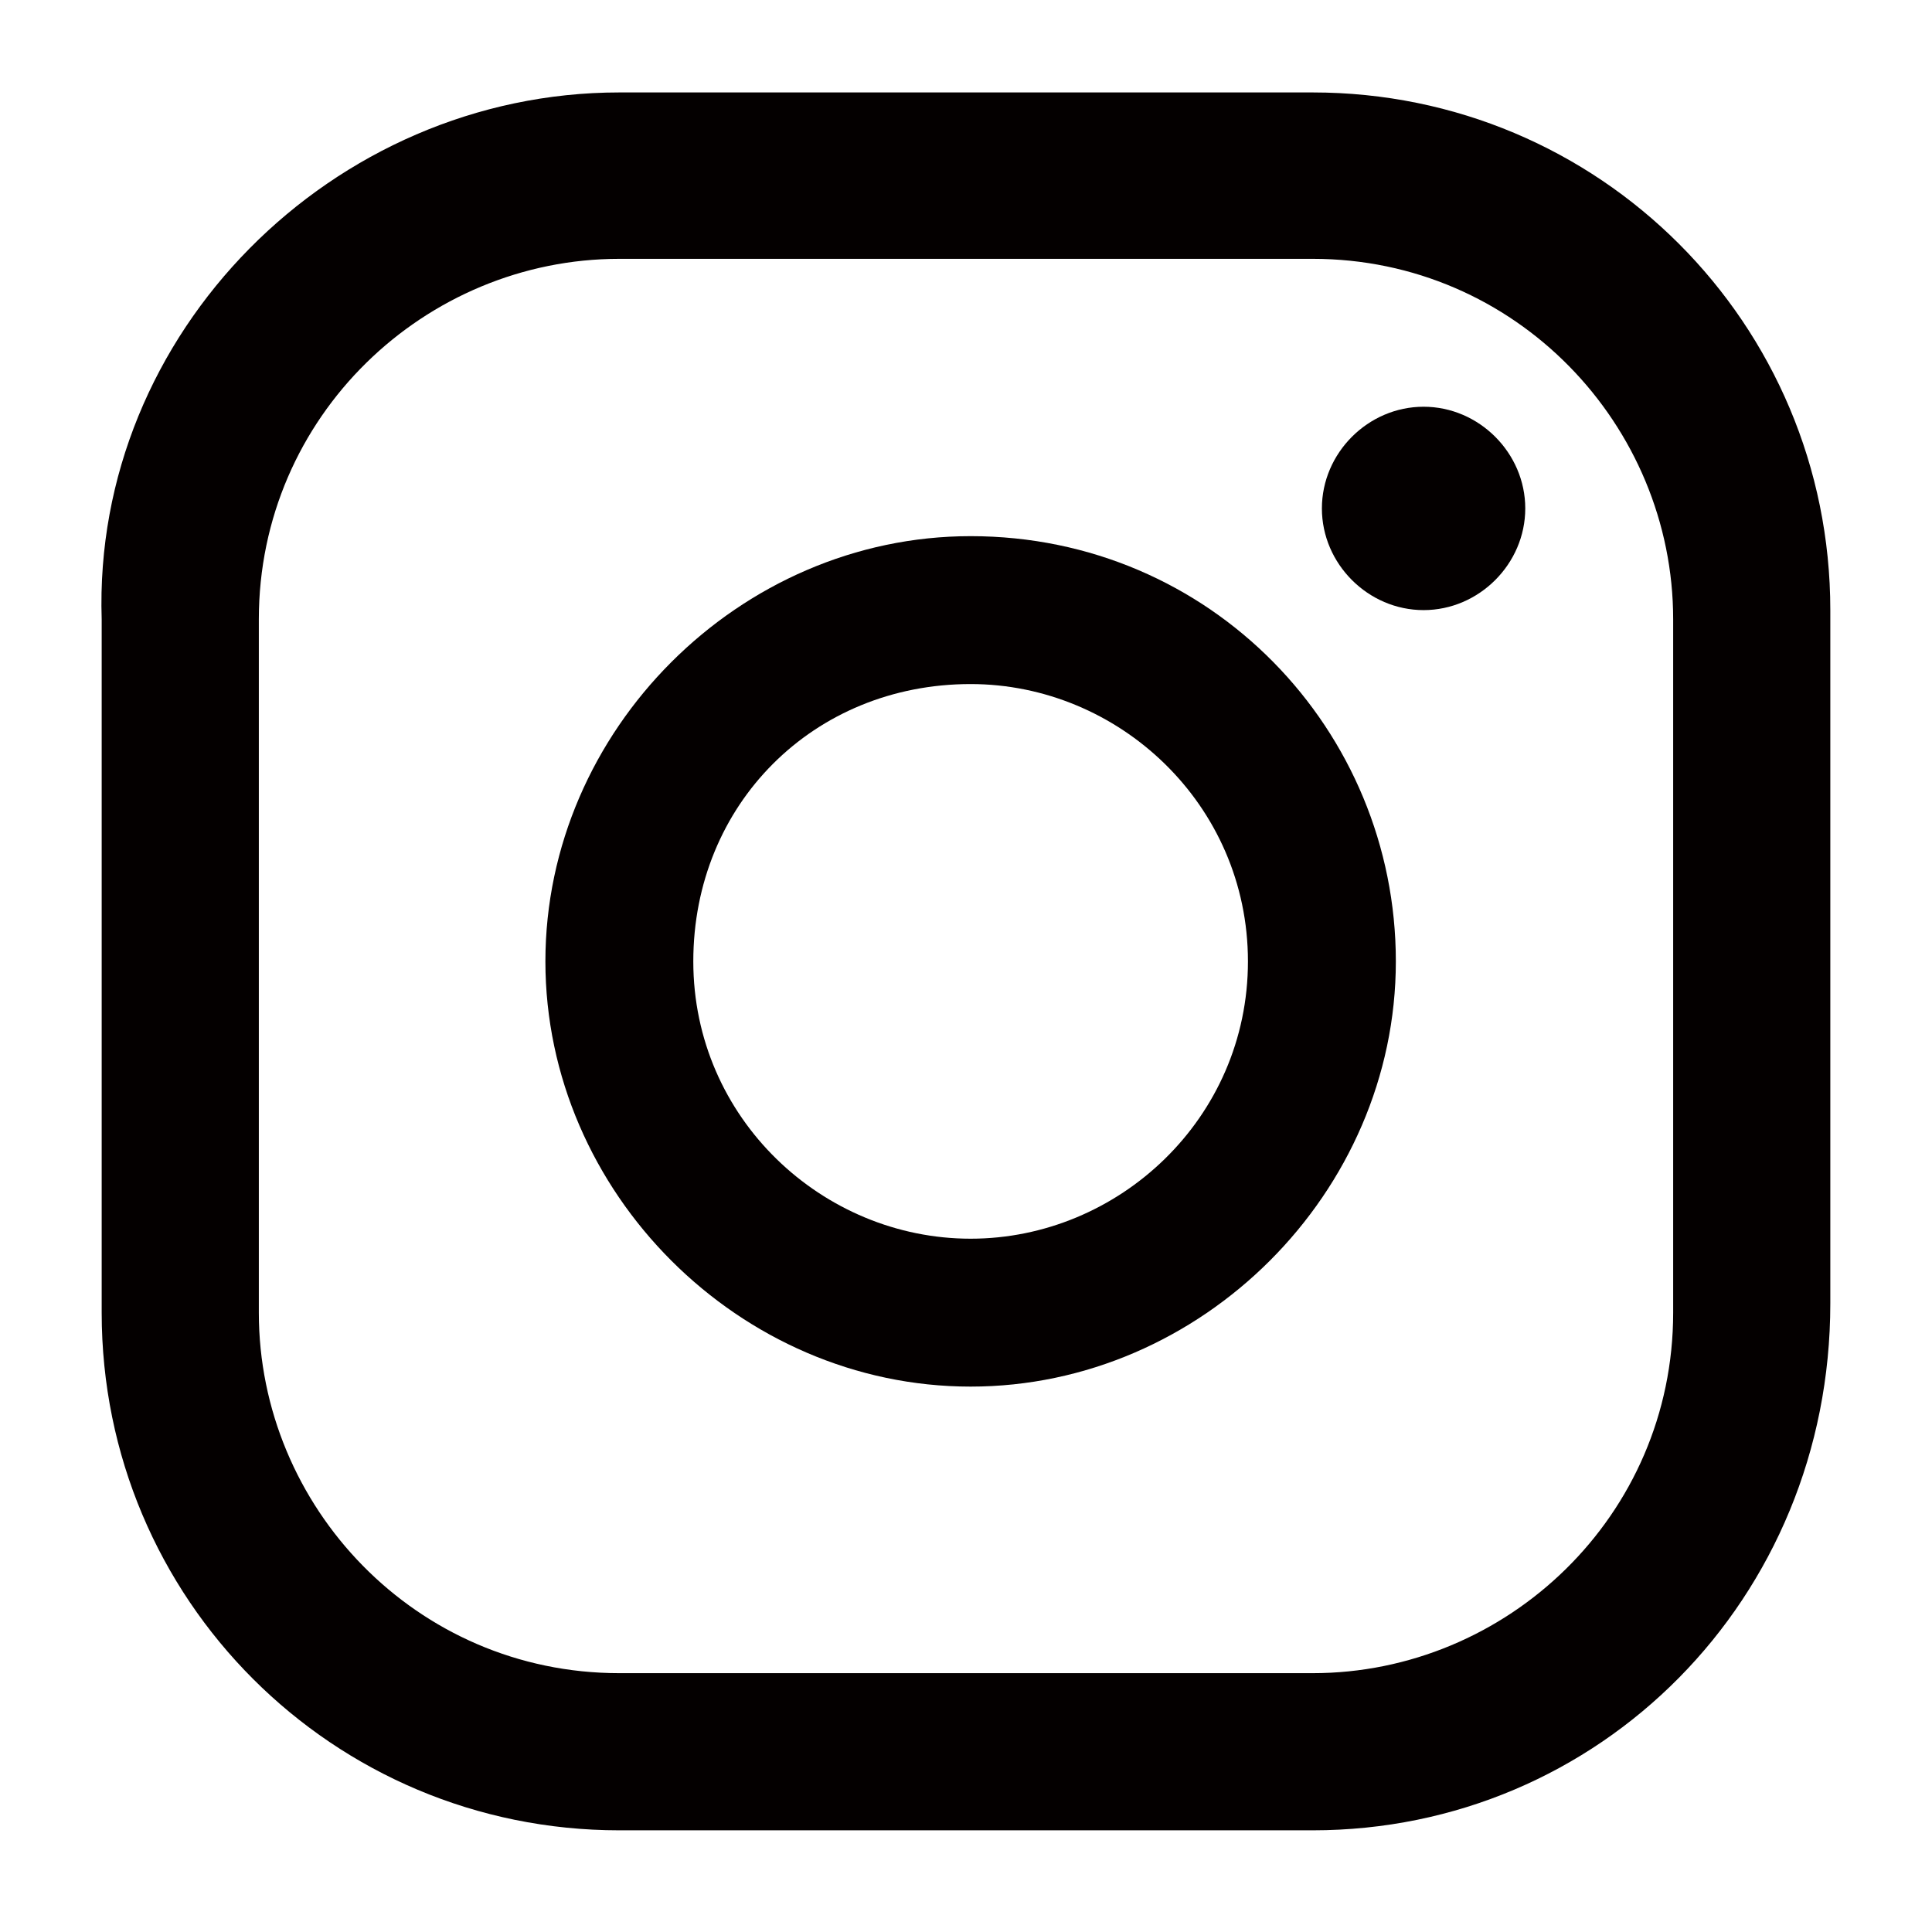<?xml version="1.0" encoding="utf-8"?>
<!-- Generator: Adobe Illustrator 27.5.0, SVG Export Plug-In . SVG Version: 6.00 Build 0)  -->
<svg version="1.1" id="_レイヤー_2" xmlns="http://www.w3.org/2000/svg" xmlns:xlink="http://www.w3.org/1999/xlink" x="0px"
	 y="0px" viewBox="0 0 20.9 20.9" style="enable-background:new 0 0 20.9 20.9;" xml:space="preserve">
<style type="text/css">
	.st0{fill:#040000;}
</style>
<g id="_レイヤー_1-2">
	<path class="st0" d="M15.4,4.4c-0.6,0-1.1,0.5-1.1,1.1c0,0.6,0.5,1.1,1.1,1.1c0.6,0,1.1-0.5,1.1-1.1C16.5,4.9,16,4.4,15.4,4.4z"/>
	<path class="st0" d="M10.5,5.8c-2.5,0-4.6,2.1-4.6,4.6s2.1,4.6,4.6,4.6s4.6-2.1,4.6-4.6S13.1,5.8,10.5,5.8z M10.5,13.4
		c-1.6,0-3-1.3-3-3s1.3-3,3-3c1.6,0,3,1.3,3,3S12.1,13.4,10.5,13.4z"/>
	<path class="st0" d="M14.2,19.8H6.7c-3.1,0-5.6-2.5-5.6-5.6V6.7C1,3.6,3.6,1,6.7,1h7.5c3.1,0,5.6,2.5,5.6,5.6v7.5
		C19.8,17.3,17.3,19.8,14.2,19.8z M6.7,2.8c-2.1,0-3.9,1.7-3.9,3.9v7.5c0,2.1,1.7,3.9,3.9,3.9h7.5c2.1,0,3.9-1.7,3.9-3.9V6.7
		c0-2.1-1.7-3.9-3.9-3.9C14.2,2.8,6.7,2.8,6.7,2.8z"/>
</g>
</svg>
